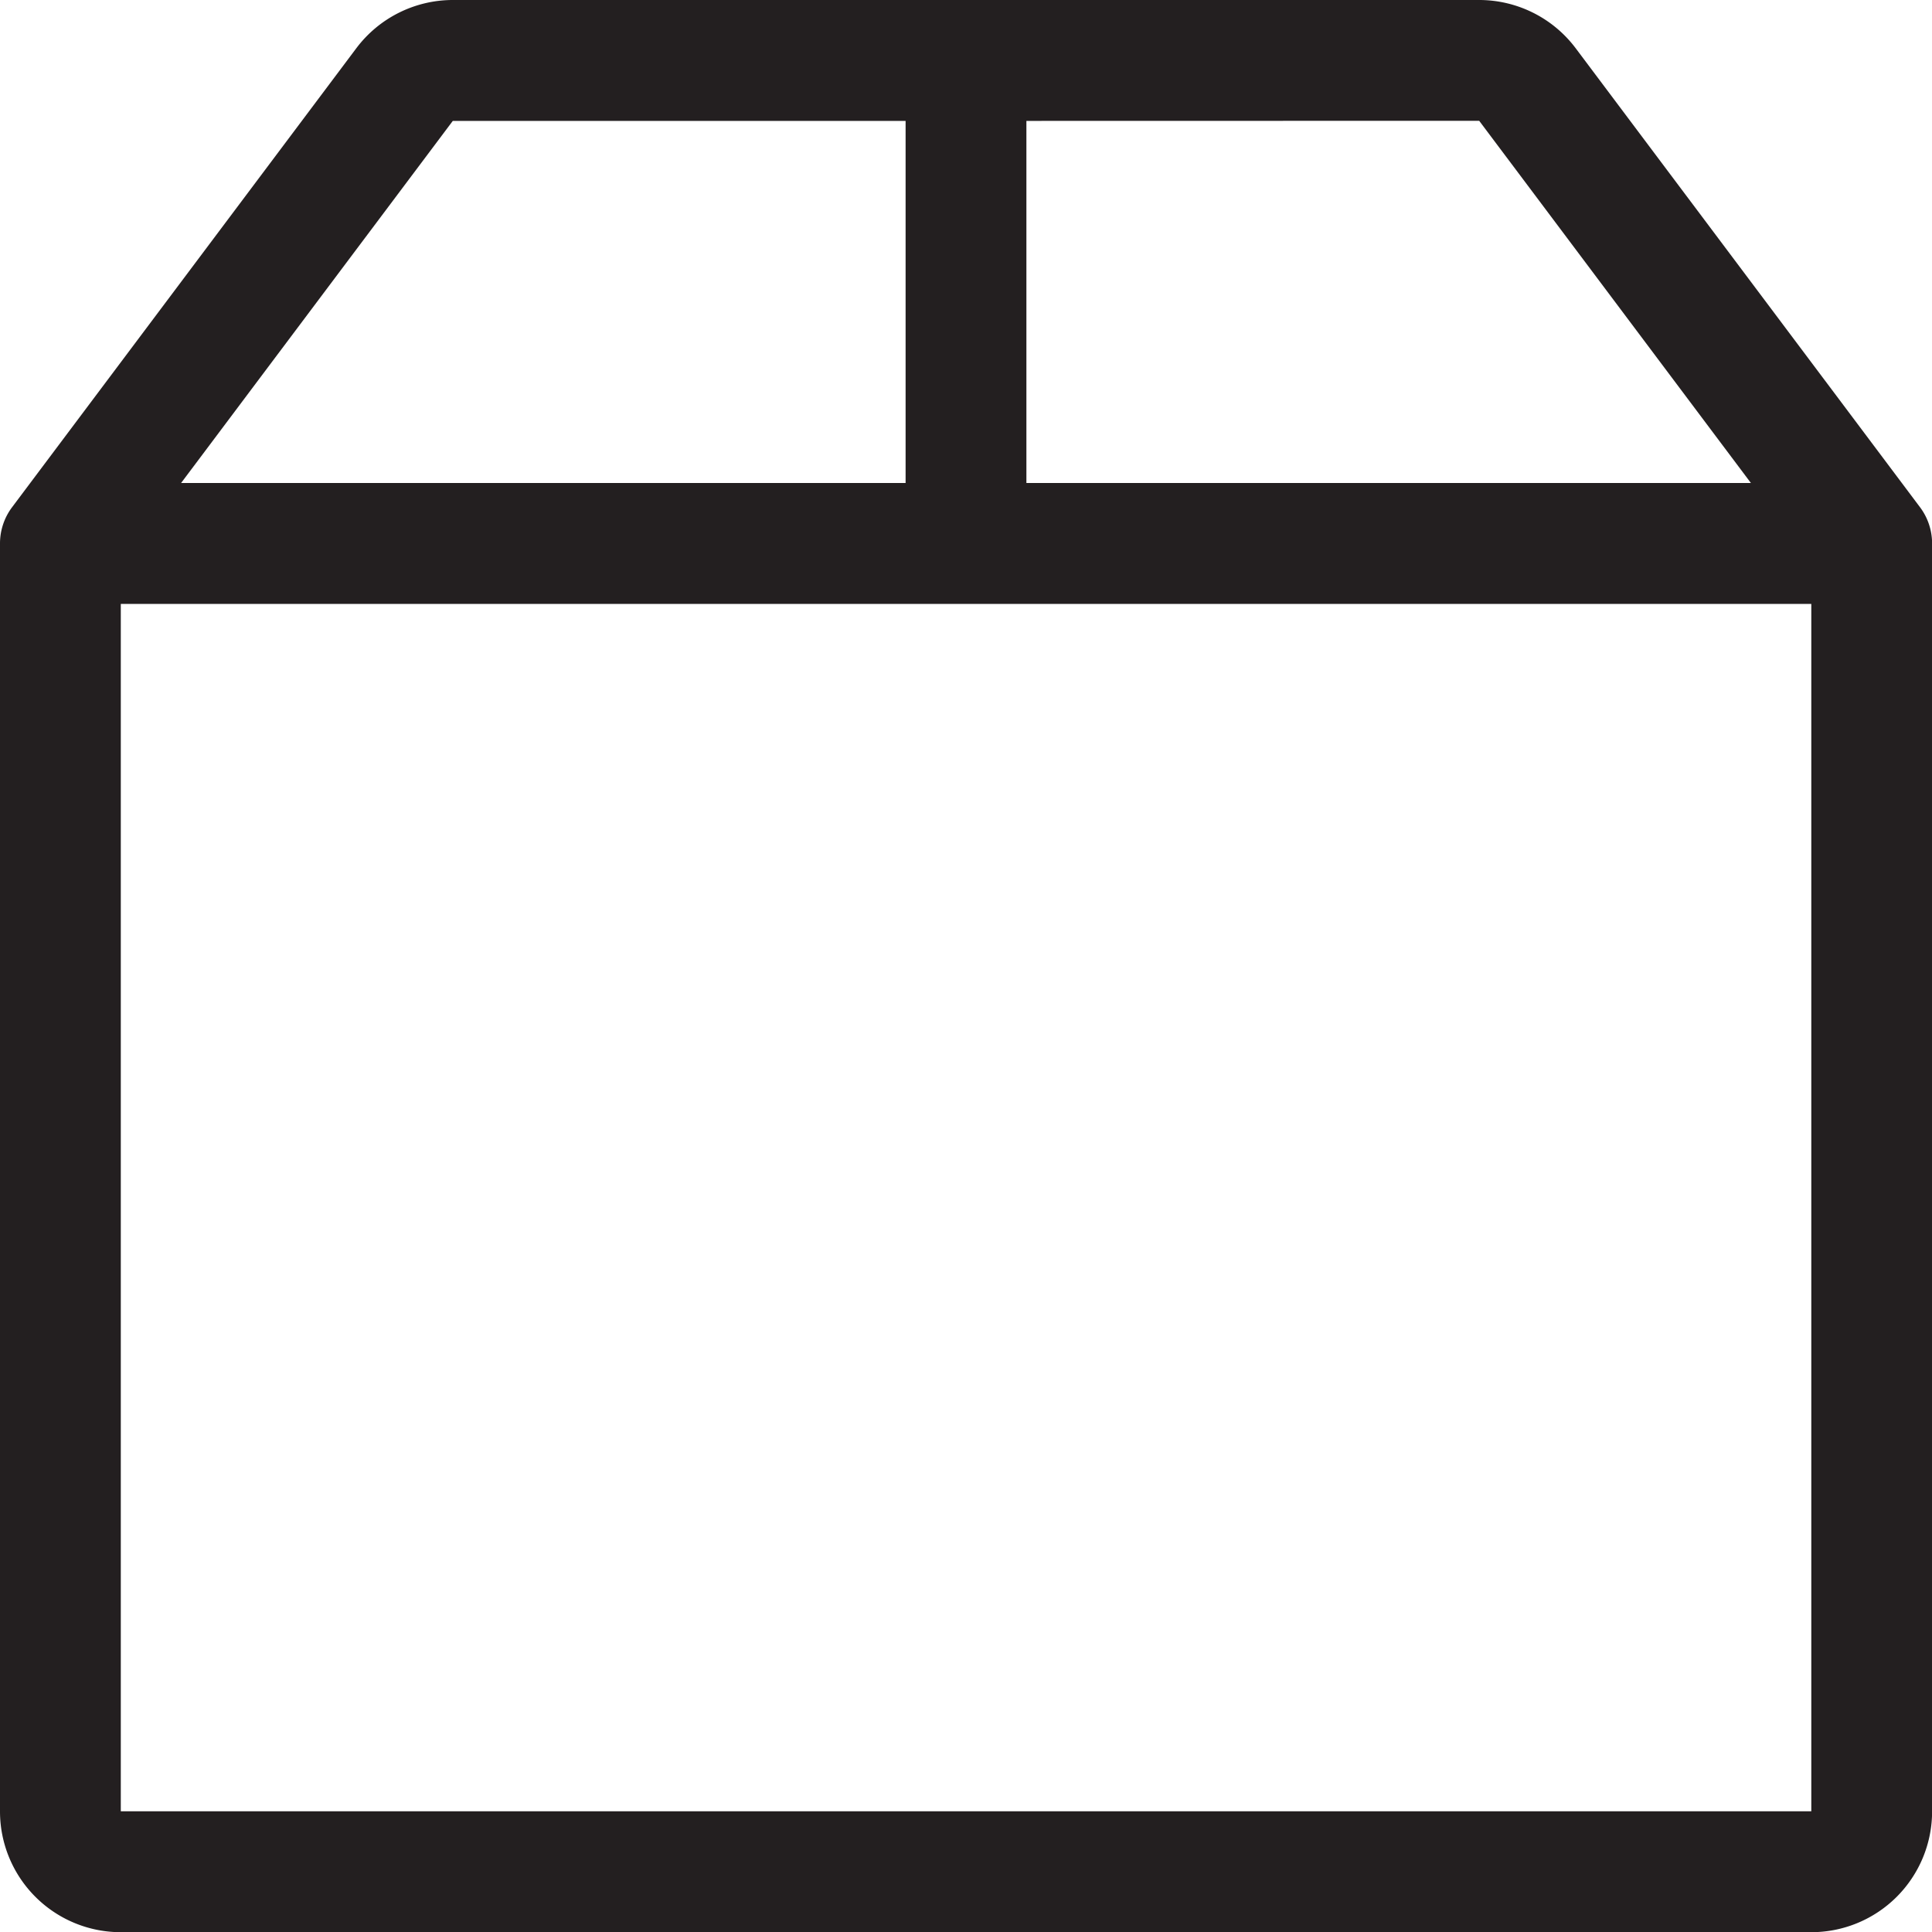 <?xml version="1.0" encoding="UTF-8"?> <svg xmlns="http://www.w3.org/2000/svg" width="19.96" height="19.96" viewBox="0 0 19.96 19.96"><path id="box2" d="M3.68.5a1.248,1.248,0,0,1,1-.5h10.6a1.248,1.248,0,0,1,1,.5L19.836,5.24a.624.624,0,0,1,.125.374v13.1a1.248,1.248,0,0,1-1.248,1.248H1.248A1.248,1.248,0,0,1,0,18.713V5.614A.624.624,0,0,1,.125,5.24Zm5.676.749H4.678L1.871,4.99H9.356Zm1.248,0V4.99h7.485L15.282,1.248Zm8.109,4.99H1.248V18.713H18.713Z" fill="#231f20"></path></svg> 